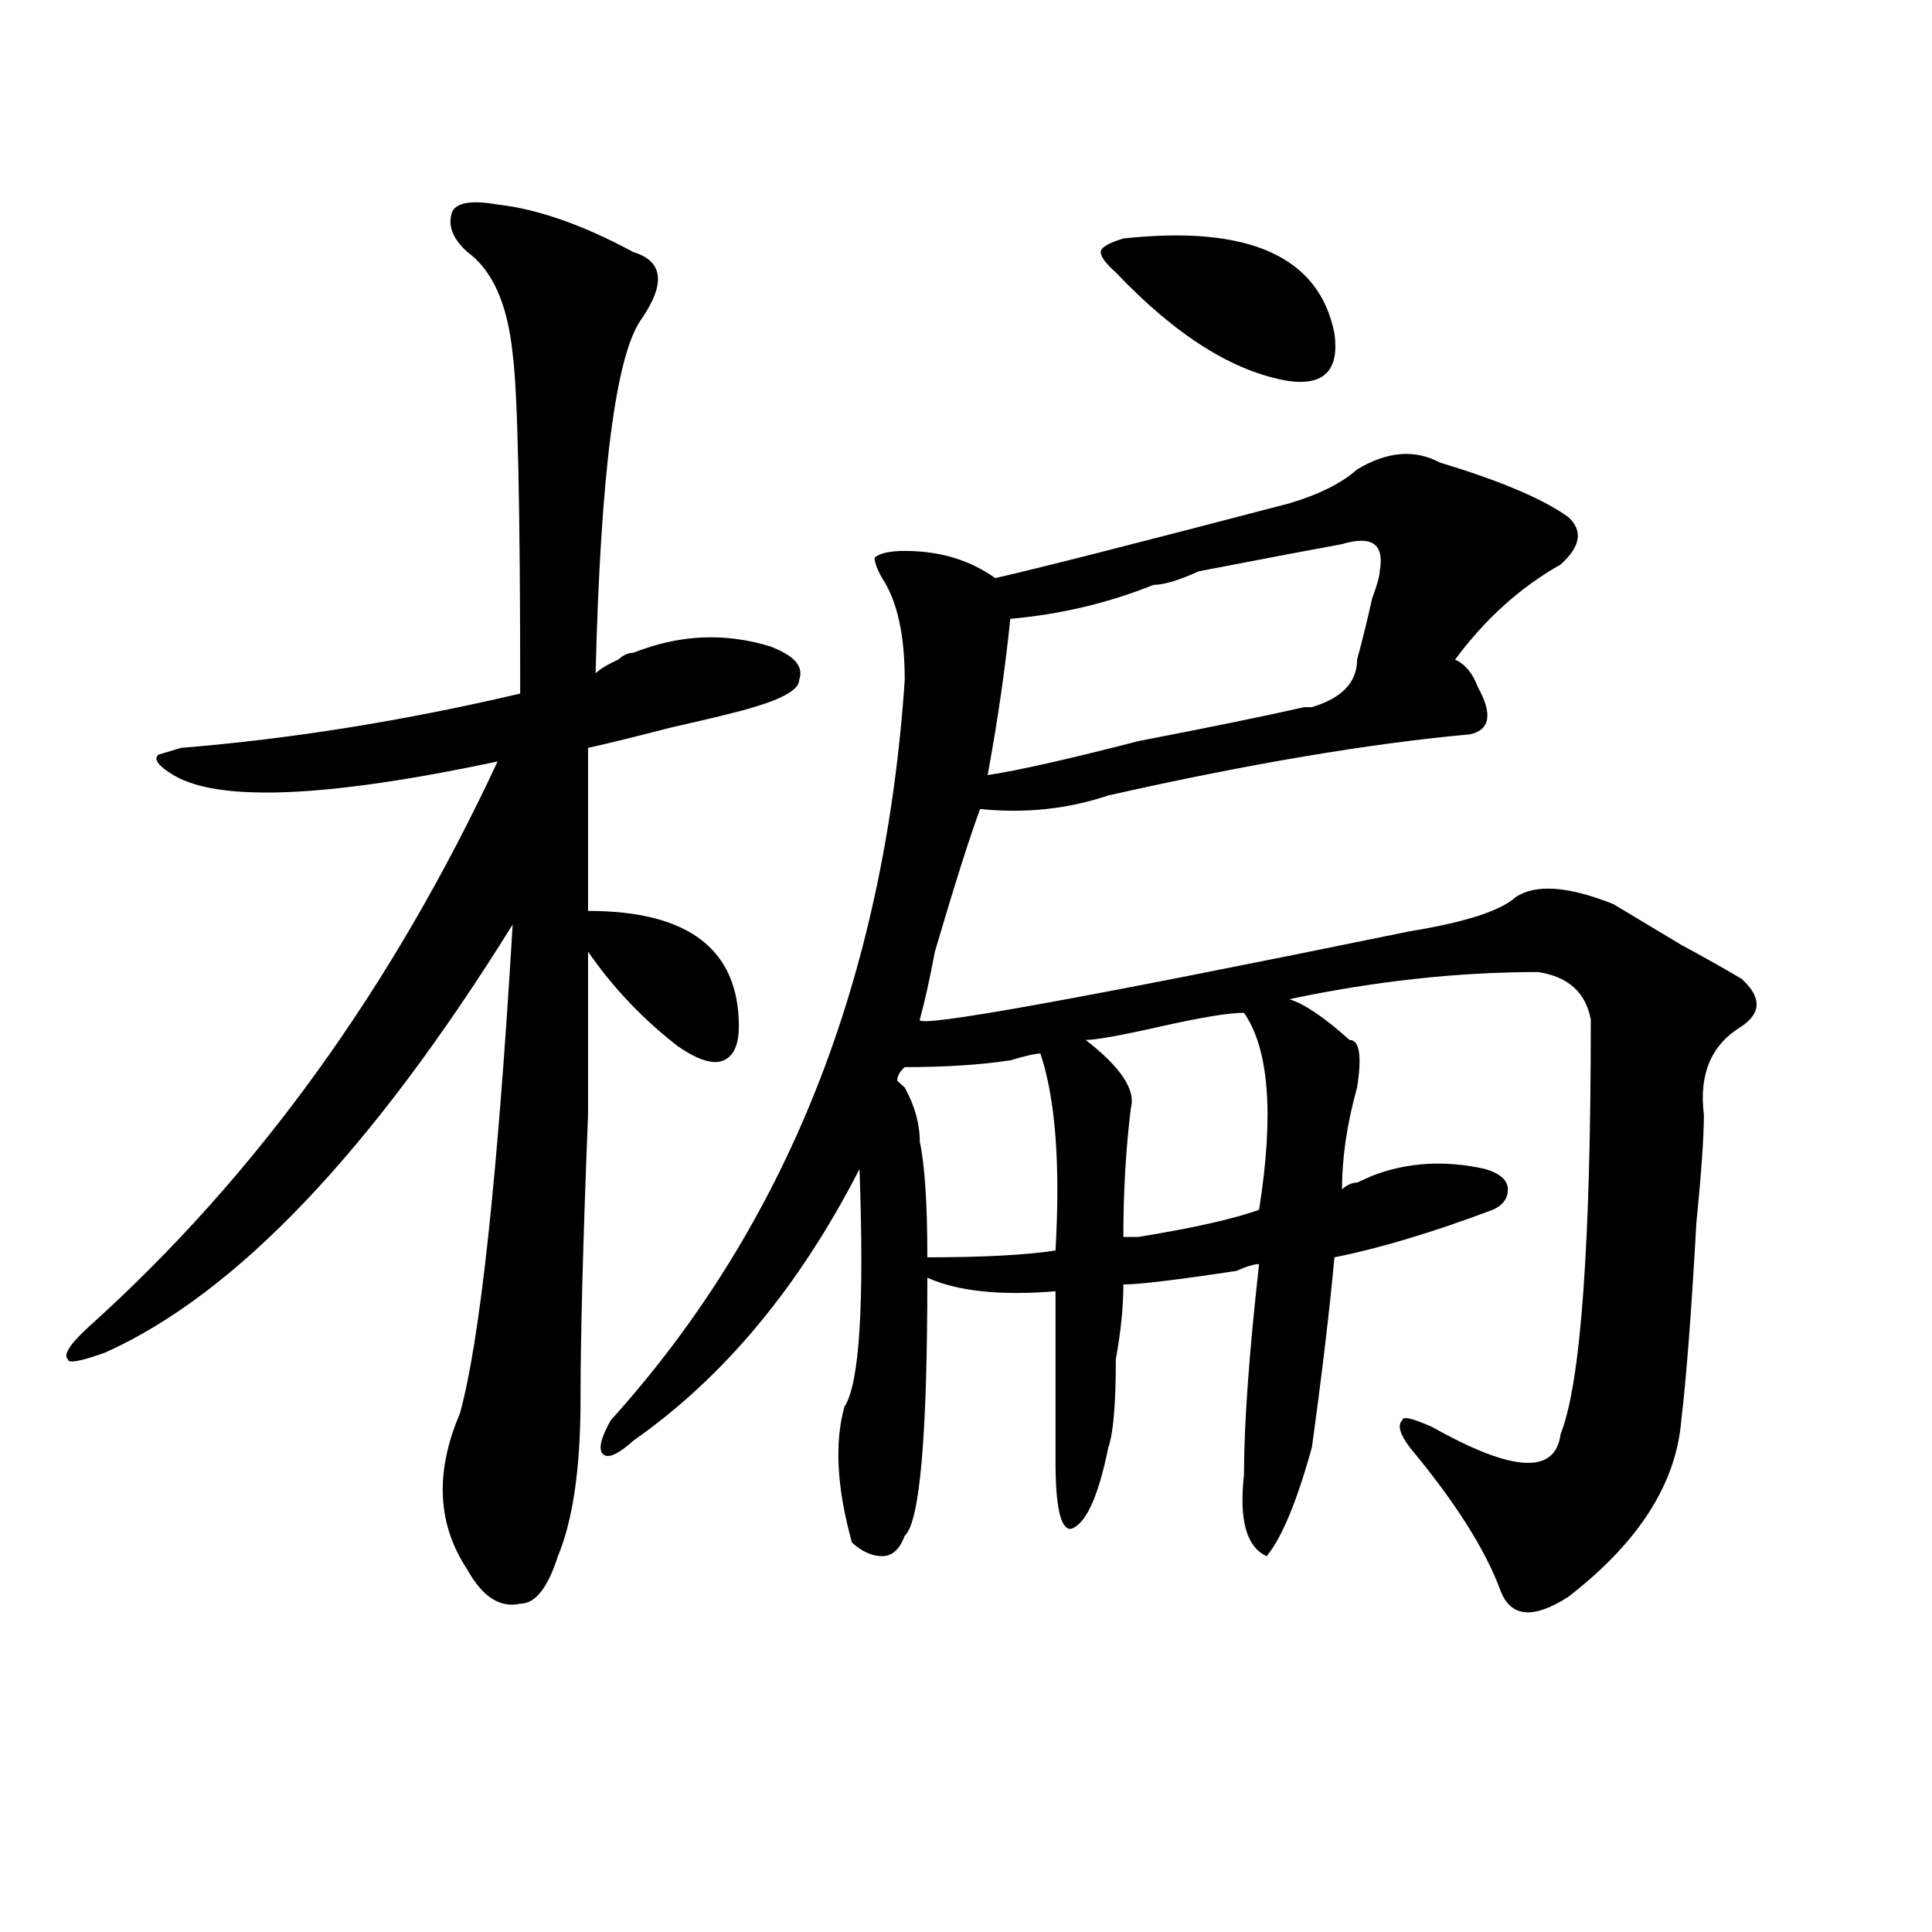 <?xml version="1.0" encoding="utf-8"?>
<!-- Generator: Adobe Illustrator 16.0.0, SVG Export Plug-In . SVG Version: 6.00 Build 0)  -->
<!DOCTYPE svg PUBLIC "-//W3C//DTD SVG 1.1//EN" "http://www.w3.org/Graphics/SVG/1.1/DTD/svg11.dtd">
<svg version="1.1" id="图层_1" xmlns="http://www.w3.org/2000/svg" xmlns:xlink="http://www.w3.org/1999/xlink" x="0px" y="0px"
	 width="1000px" height="1000px" viewBox="0 0 1000 1000" enable-background="new 0 0 1000 1000" xml:space="preserve">
<path d="M257.555,105.859c20.792,2.362,44.206,10.547,70.242,24.609c15.609,4.725,16.89,16.425,3.902,35.156
	c-13.049,18.787-20.853,79.706-23.414,182.813c2.561-2.307,6.463-4.669,11.707-7.031c2.561-2.307,5.183-3.516,7.805-3.516
	c23.414-9.338,46.828-10.547,70.242-3.516c12.988,4.725,18.17,10.547,15.609,17.578c0,4.725-7.805,9.394-23.414,14.063
	c-7.805,2.362-22.134,5.878-42.926,10.547c-18.231,4.725-32.56,8.24-42.926,10.547c0,30.487,0,58.612,0,84.375
	c52.011,0,78.047,19.94,78.047,59.766c0,9.394-2.622,15.271-7.805,17.578c-5.244,2.362-13.049,0-23.414-7.031
	c-18.231-14.063-33.841-30.432-46.828-49.219c0,14.063,0,42.188,0,84.375c-2.622,65.644-3.902,114.862-3.902,147.656
	c0,35.156-3.902,62.128-11.707,80.859c-5.244,16.369-11.707,24.609-19.512,24.609c-10.427,2.307-19.512-3.516-27.316-17.578
	c-15.609-23.4-16.951-50.372-3.902-80.859c10.365-37.463,19.512-121.838,27.316-253.125C192.496,595.74,122.254,669.568,54.633,700
	c-13.049,4.725-19.512,5.878-19.512,3.516c-2.622-2.307,1.281-8.185,11.707-17.578c85.852-77.344,156.094-174.572,210.727-291.797
	c-88.473,18.787-144.387,21.094-167.801,7.031c-7.805-4.669-10.427-8.185-7.805-10.547l11.707-3.516
	c57.194-4.669,115.729-14.063,175.605-28.125c0-98.438-1.342-156.994-3.902-175.781c-2.622-25.763-10.427-43.341-23.414-52.734
	c-7.805-7.031-10.427-14.063-7.805-21.094C236.702,104.706,244.507,103.553,257.555,105.859z M702.422,242.969
	c15.609-9.338,29.877-10.547,42.926-3.516c31.219,9.394,53.291,18.787,66.34,28.125c7.805,7.031,6.463,15.271-3.902,24.609
	c-20.853,11.756-39.023,28.125-54.633,49.219c5.183,2.362,9.085,7.031,11.707,14.063c7.805,14.063,6.463,22.303-3.902,24.609
	c-52.072,4.725-114.51,15.271-187.313,31.641c-20.853,7.031-42.926,9.394-66.34,7.031c-5.244,14.063-13.049,38.672-23.414,73.828
	c-2.622,14.063-5.244,25.818-7.805,35.156c-2.622,4.725,81.949-10.547,253.652-45.703c28.597-4.669,46.828-10.547,54.633-17.578
	c10.365-7.031,27.316-5.822,50.73,3.516c7.805,4.725,19.512,11.756,35.121,21.094c12.988,7.031,23.414,12.909,31.219,17.578
	c10.366,9.394,10.366,17.578,0,24.609c-15.609,9.394-22.134,24.609-19.512,45.703c0,11.756-1.342,30.487-3.902,56.25
	c-2.622,46.912-5.244,80.859-7.805,101.953c-2.622,32.85-22.134,63.281-58.535,91.406c-18.231,11.7-29.938,10.547-35.121-3.516
	c-7.805-21.094-23.414-45.703-46.828-73.828c-5.244-7.031-6.524-11.7-3.902-14.063c0-2.307,5.183-1.153,15.609,3.516
	c41.584,23.456,63.718,24.609,66.34,3.516c10.365-25.763,15.609-97.229,15.609-214.453c-2.622-14.063-11.707-22.247-27.316-24.609
	c-41.645,0-84.571,4.725-128.777,14.063c7.805,2.362,18.17,9.394,31.219,21.094c5.183,0,6.463,8.24,3.902,24.609
	c-5.244,18.787-7.805,36.365-7.805,52.734c2.561-2.307,5.183-3.516,7.805-3.516l7.805-3.516c18.17-7.031,37.682-8.185,58.535-3.516
	c7.805,2.362,11.707,5.878,11.707,10.547c0,4.725-2.622,8.24-7.805,10.547c-31.219,11.756-58.535,19.94-81.949,24.609
	c-2.622,28.125-6.524,60.975-11.707,98.438c-7.805,28.125-15.609,46.912-23.414,56.25c-10.427-4.725-14.329-18.731-11.707-42.188
	c0-25.763,2.561-62.072,7.805-108.984c-2.622,0-6.524,1.209-11.707,3.516c-31.219,4.725-50.73,7.031-58.535,7.031
	c0,11.756-1.342,24.609-3.902,38.672c0,23.456-1.342,38.672-3.902,45.703c-5.244,25.818-11.707,39.881-19.512,42.188
	c-5.244,0-7.805-11.7-7.805-35.156c0-30.432,0-59.766,0-87.891c-28.658,2.362-50.73,0-66.34-7.031
	c0,82.068-3.902,126.563-11.707,133.594c-2.622,7.031-6.524,10.547-11.707,10.547c-5.244,0-10.427-2.362-15.609-7.031
	c-7.805-28.125-9.146-51.525-3.902-70.313c7.805-11.7,10.365-52.734,7.805-123.047c-31.219,60.975-70.242,107.831-117.07,140.625
	c-7.805,7.031-13.049,9.394-15.609,7.031c-2.622-2.307-1.342-8.185,3.902-17.578c91.034-100.744,141.765-228.516,152.191-383.203
	c0-23.4-3.902-40.979-11.707-52.734c-2.622-4.669-3.902-8.185-3.902-10.547c2.561-2.307,7.805-3.516,15.609-3.516
	c18.17,0,33.78,4.725,46.828,14.063c20.792-4.669,71.523-17.578,152.191-38.672C682.911,255.878,694.618,250,702.422,242.969z
	 M538.524,545.313c-2.622,0-7.805,1.209-15.609,3.516c-15.609,2.362-33.841,3.516-54.633,3.516
	c-2.622,2.362-3.902,4.725-3.902,7.031l3.902,3.516c5.183,9.394,7.805,18.787,7.805,28.125c2.561,11.756,3.902,31.641,3.902,59.766
	c28.597,0,50.73-1.153,66.34-3.516C548.889,602.771,546.329,568.769,538.524,545.313z M694.618,281.641
	c-13.049,2.362-37.743,7.031-74.145,14.063c-10.427,4.725-18.231,7.031-23.414,7.031c-23.414,9.394-48.17,15.271-74.145,17.578
	c-2.622,25.818-6.524,52.734-11.707,80.859c15.609-2.307,41.584-8.185,78.047-17.578c36.402-7.031,64.998-12.854,85.852-17.578
	h3.902c15.609-4.669,23.414-12.854,23.414-24.609c2.561-9.338,5.183-19.885,7.805-31.641c2.561-7.031,3.902-11.7,3.902-14.063
	C716.69,281.641,710.227,276.972,694.618,281.641z M643.887,524.219c-7.805,0-22.134,2.362-42.926,7.031
	c-20.853,4.725-33.841,7.031-39.023,7.031c18.17,14.063,25.975,25.818,23.414,35.156c-2.622,21.094-3.902,43.396-3.902,66.797
	c2.561,0,5.183,0,7.805,0c28.597-4.669,49.389-9.338,62.438-14.063C659.497,576.953,656.875,543.006,643.887,524.219z
	 M581.45,123.438c64.998-7.031,101.461,9.394,109.266,49.219c2.561,18.787-5.244,26.972-23.414,24.609
	c-28.658-4.669-58.535-23.4-89.754-56.25c-5.244-4.669-7.805-8.185-7.805-10.547C569.743,128.162,573.645,125.8,581.45,123.438z"/>
</svg>
